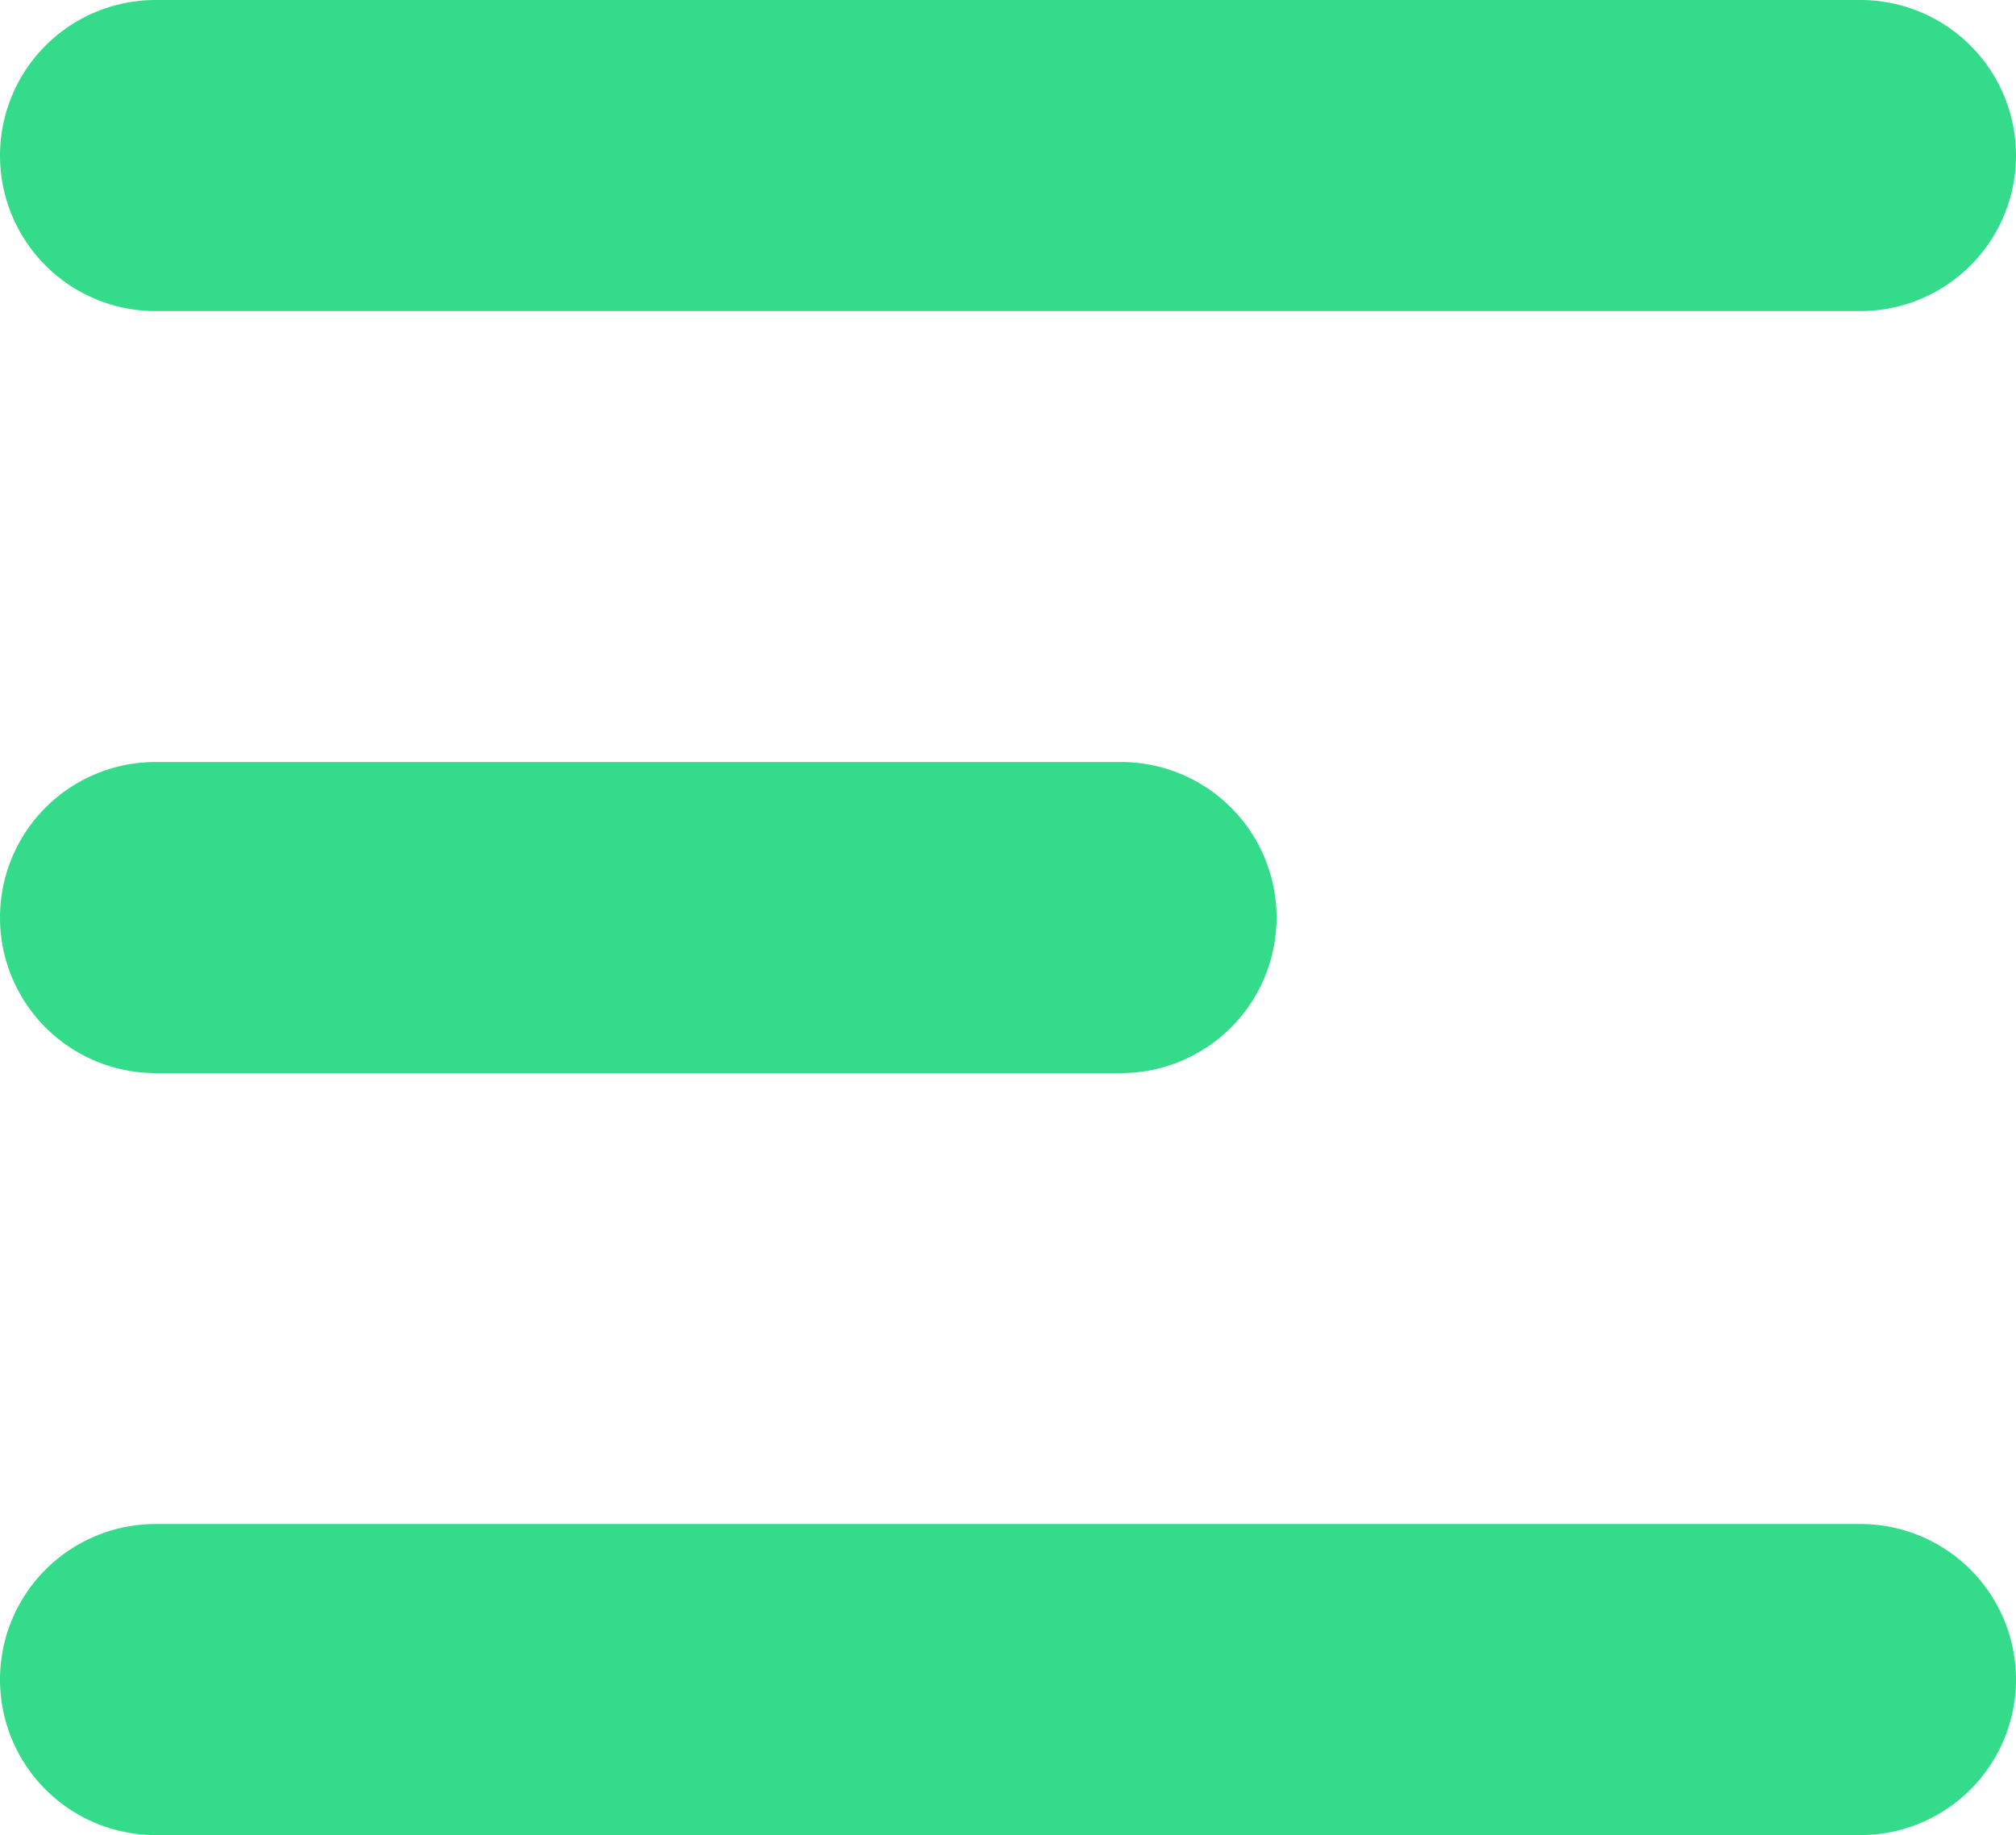<svg xmlns="http://www.w3.org/2000/svg" width="64.795" height="58.992" viewBox="0 0 64.795 58.992">
  <g id="Hamburger_menu" data-name="Hamburger menu" transform="translate(-76.471 -107.672)">
    <path id="Ligne_79" data-name="Ligne 79" d="M54.795,5H0A5,5,0,0,1-5,0,5,5,0,0,1,0-5H54.795a5,5,0,0,1,5,5A5,5,0,0,1,54.795,5Z" transform="translate(81.471 112.672)" fill="#34db8a"/>
    <path id="Ligne_80" data-name="Ligne 80" d="M31.029,5H0A5,5,0,0,1-5,0,5,5,0,0,1,0-5H31.029a5,5,0,0,1,5,5A5,5,0,0,1,31.029,5Z" transform="translate(81.471 137.168)" fill="#34db8a"/>
    <path id="Ligne_81" data-name="Ligne 81" d="M54.795,5H0A5,5,0,0,1-5,0,5,5,0,0,1,0-5H54.795a5,5,0,0,1,5,5A5,5,0,0,1,54.795,5Z" transform="translate(81.471 161.664)" fill="#34db8a"/>
  </g>
</svg>

